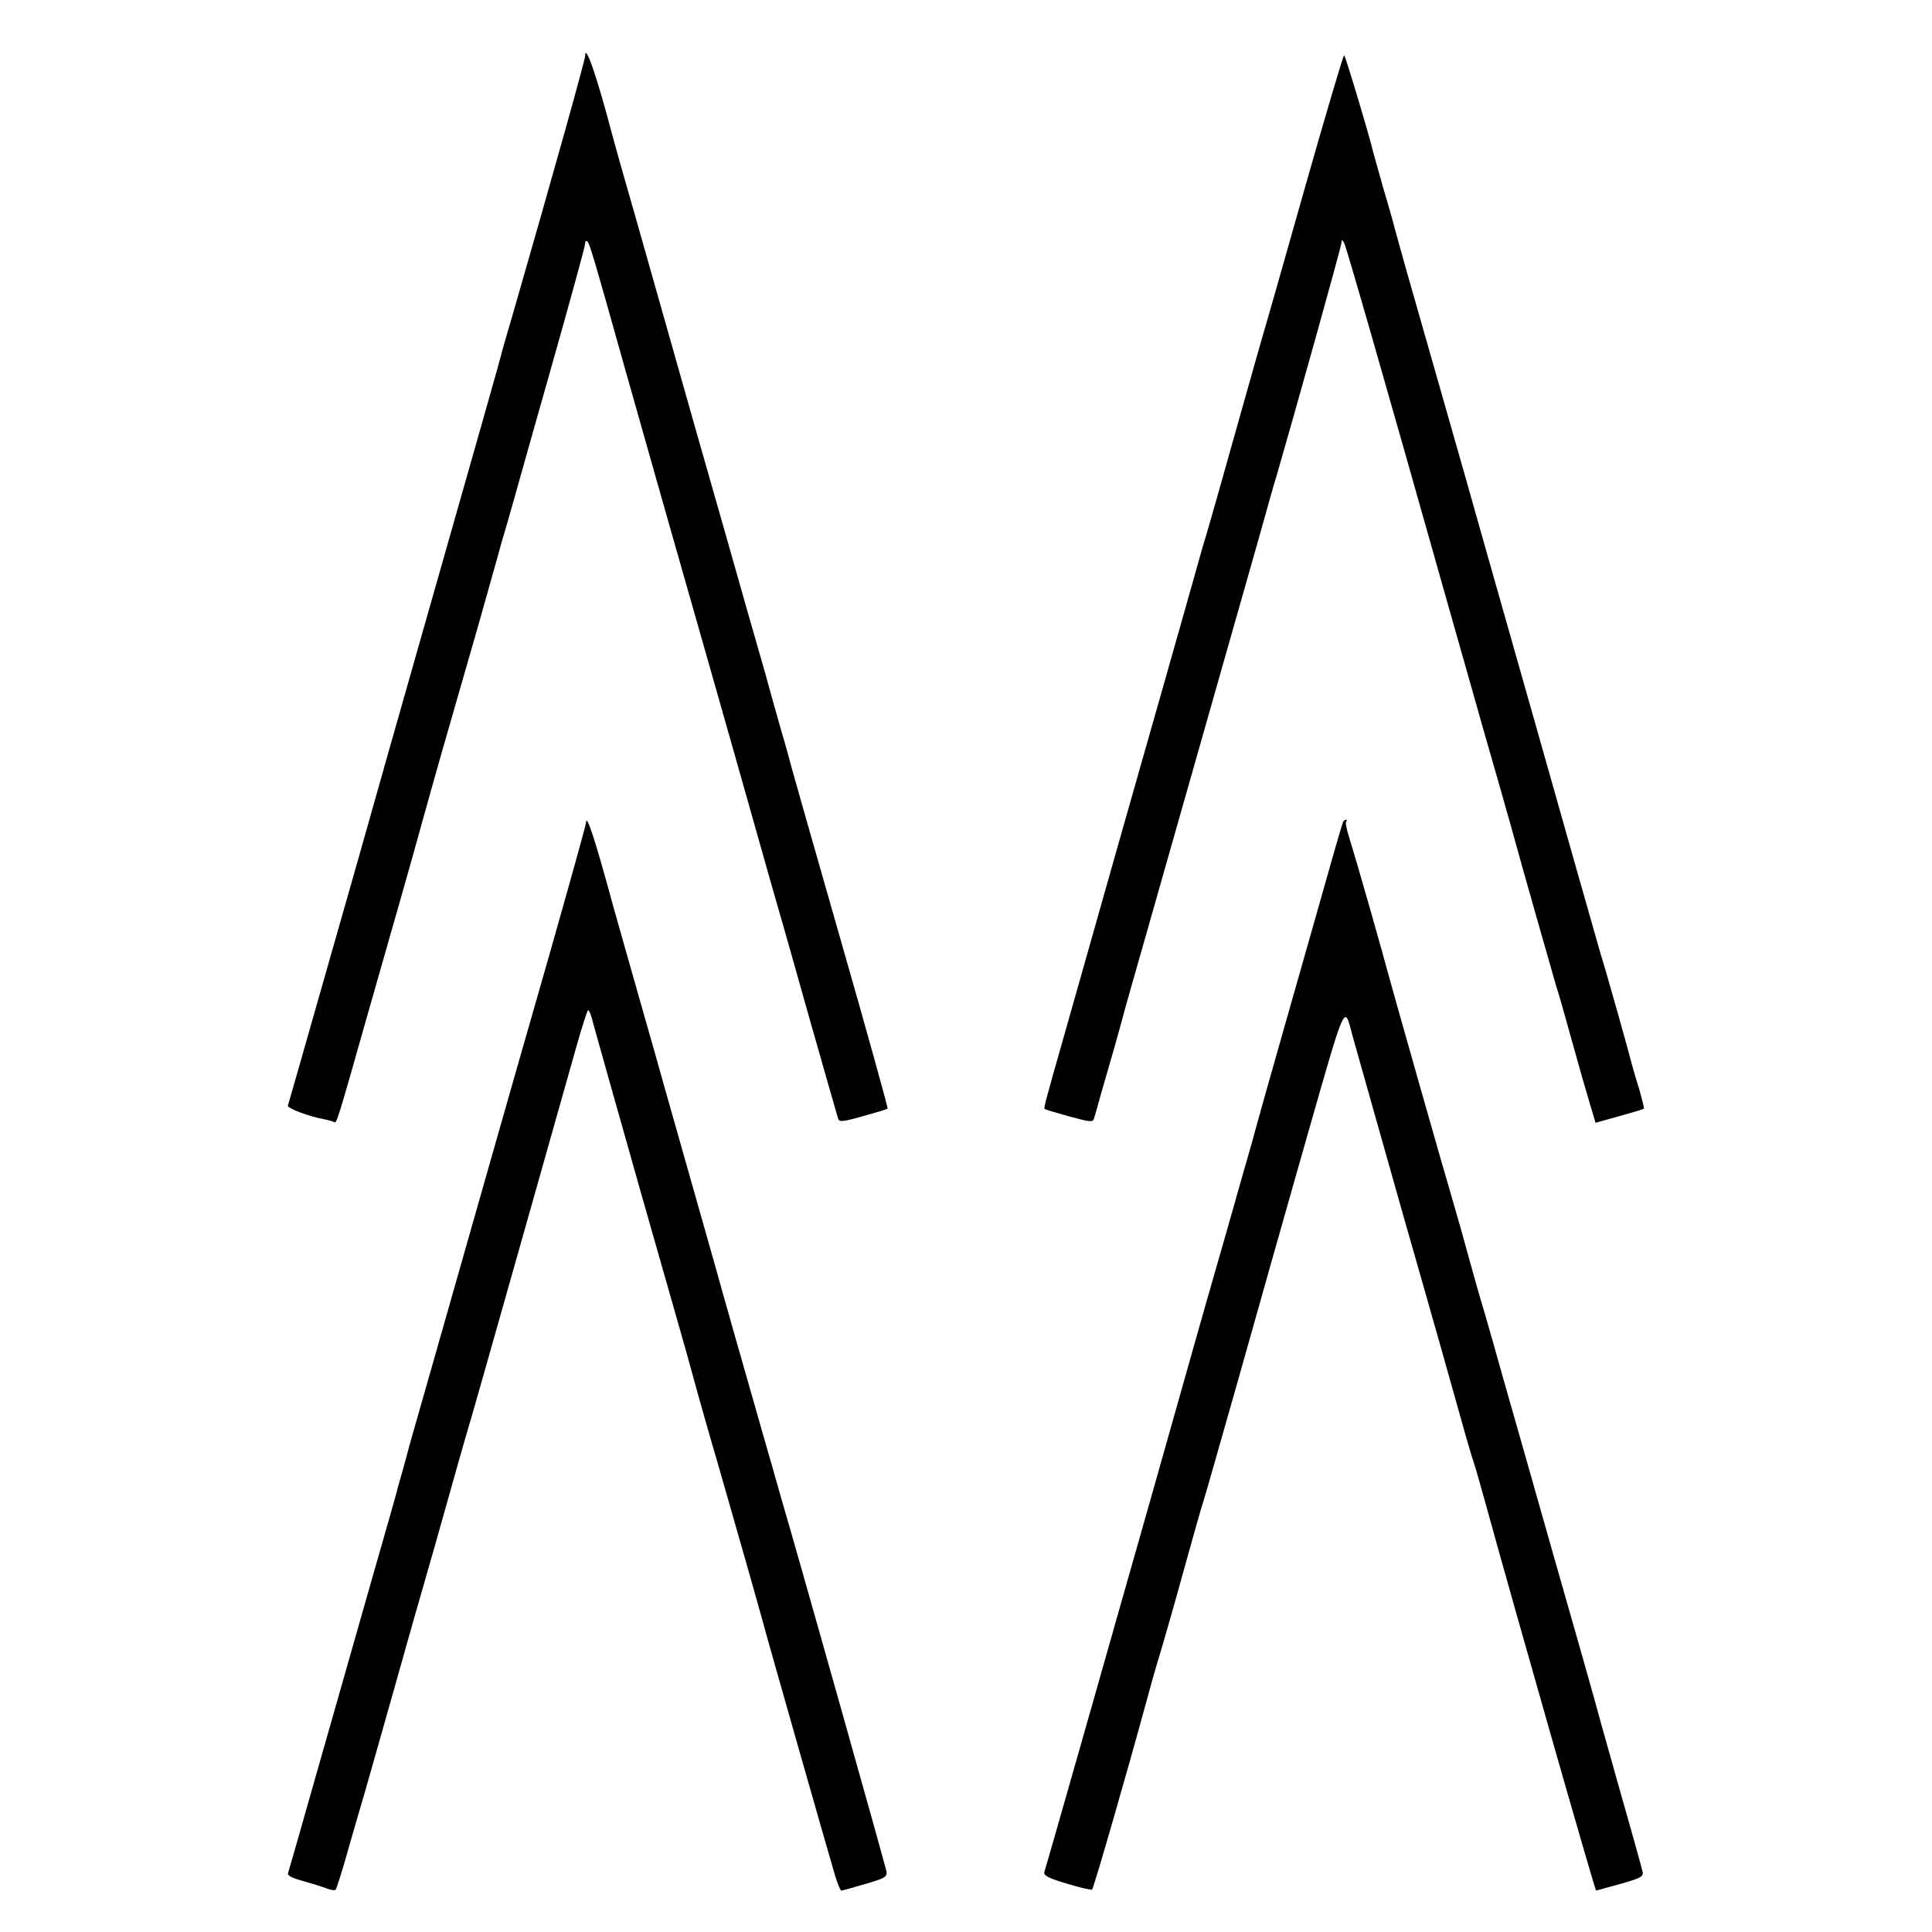 <?xml version="1.0" standalone="no"?>
<!DOCTYPE svg PUBLIC "-//W3C//DTD SVG 20010904//EN"
 "http://www.w3.org/TR/2001/REC-SVG-20010904/DTD/svg10.dtd">
<svg version="1.0" xmlns="http://www.w3.org/2000/svg"
 width="700pt" height="700pt" viewBox="0 0 700 700"
 preserveAspectRatio="xMidYMid meet">
<g transform="translate(0,700) scale(0.1,-0.1)"
fill="#000000" stroke="none">
<path d="M2120 6797 c0 -14 -114 -422 -261 -932 -23 -77 -42 -144 -43 -150 -7
-28 -42 -152 -400 -1410 -68 -242 -179 -633 -247 -870 -67 -236 -124 -435
-126 -441 -3 -9 77 -40 135 -50 14 -3 29 -7 33 -10 9 -5 14 13 114 366 37 129
94 330 127 445 33 116 66 233 73 260 14 50 58 209 96 340 25 87 33 115 115
400 36 127 67 237 69 245 2 8 15 56 30 105 14 50 28 97 30 105 2 8 60 214 129
457 69 244 126 450 126 460 0 10 3 13 9 7 8 -8 27 -73 131 -444 21 -74 90
-317 153 -540 64 -223 172 -605 242 -850 69 -245 132 -467 140 -495 8 -27 65
-225 125 -440 61 -214 113 -397 116 -406 4 -15 13 -15 91 7 47 13 87 25 89 27
2 2 -75 280 -172 618 -97 338 -177 621 -179 629 -2 8 -17 65 -35 125 -17 61
-38 133 -45 160 -7 28 -41 145 -74 260 -33 116 -120 424 -195 685 -74 261
-169 597 -211 745 -43 149 -81 284 -85 300 -57 217 -100 342 -100 292z"/>
<path d="M4726 6313 c-76 -269 -144 -508 -152 -533 -7 -25 -52 -182 -99 -350
-47 -168 -93 -330 -102 -360 -9 -30 -17 -57 -18 -60 -1 -3 -7 -25 -14 -50 -22
-80 -232 -818 -298 -1050 -35 -124 -84 -297 -109 -385 -25 -88 -63 -223 -85
-300 -61 -215 -68 -240 -64 -243 2 -2 42 -14 89 -27 78 -21 86 -22 90 -7 3 9
15 51 26 92 12 41 35 122 52 180 16 58 33 119 37 135 5 17 33 118 64 225 92
323 365 1283 418 1470 27 96 55 198 64 225 59 203 235 831 235 844 1 14 2 14
10 1 8 -15 132 -445 386 -1345 58 -203 111 -392 119 -420 20 -68 83 -289 100
-350 33 -122 156 -553 164 -580 6 -16 31 -104 56 -195 25 -91 55 -195 66 -231
l20 -67 86 24 c47 13 87 25 89 27 2 2 -6 32 -16 68 -11 35 -22 73 -25 84 -8
34 -101 365 -116 410 -9 31 -156 548 -234 825 -24 85 -76 268 -115 405 -39
138 -82 288 -95 335 -13 47 -78 276 -145 510 -110 384 -133 466 -160 565 -4
17 -22 80 -40 140 -17 61 -33 117 -35 125 -12 54 -101 350 -105 350 -3 0 -68
-219 -144 -487z"/>
<path d="M2123 4018 c0 -7 -62 -229 -137 -493 -76 -264 -180 -629 -232 -812
-52 -183 -135 -475 -185 -650 -50 -175 -92 -322 -93 -328 -1 -5 -8 -30 -15
-55 -7 -25 -15 -52 -17 -60 -1 -8 -46 -166 -99 -350 -52 -184 -141 -494 -196
-688 -55 -194 -102 -359 -105 -367 -4 -10 10 -18 53 -30 32 -9 71 -21 86 -27
15 -6 30 -8 33 -5 3 3 24 68 45 144 22 76 48 167 59 203 10 36 58 202 105 370
47 168 99 350 115 405 16 55 59 206 95 335 36 129 71 249 76 265 9 29 297
1048 376 1328 21 75 41 137 44 137 4 0 12 -21 18 -47 7 -27 87 -309 177 -628
91 -319 172 -602 179 -630 22 -82 74 -265 95 -335 28 -96 161 -563 165 -580 4
-19 240 -847 261 -917 9 -29 19 -53 22 -53 4 0 43 11 87 24 70 20 80 26 77 45
-3 17 -307 1099 -381 1351 -10 36 -26 90 -34 120 -9 30 -25 87 -36 125 -50
175 -163 571 -166 585 -2 8 -45 159 -95 335 -50 176 -93 327 -95 335 -2 8 -40
143 -85 300 -45 157 -87 308 -95 335 -70 258 -101 352 -102 313z"/>
<path d="M4867 4023 c-3 -5 -19 -60 -37 -123 -18 -63 -86 -304 -152 -535 -66
-231 -121 -427 -123 -435 -2 -8 -26 -96 -55 -195 -51 -182 -60 -211 -104 -365
-14 -47 -113 -398 -221 -780 -178 -627 -377 -1328 -391 -1372 -4 -13 12 -22
82 -43 47 -14 88 -24 91 -21 6 6 123 411 198 686 14 52 30 109 35 125 16 51
57 193 110 385 28 102 55 196 60 210 5 14 61 212 126 440 64 228 176 624 249
880 143 500 135 482 165 369 7 -24 90 -321 186 -659 97 -338 191 -671 210
-740 19 -69 39 -136 44 -150 5 -14 22 -74 39 -135 108 -393 400 -1415 404
-1415 1 0 40 11 87 24 71 20 84 26 82 42 -2 11 -42 154 -89 319 -47 165 -86
307 -88 315 -2 8 -67 238 -145 510 -77 272 -159 560 -182 640 -22 80 -53 188
-68 240 -16 52 -43 147 -60 210 -17 63 -42 151 -55 195 -26 86 -228 797 -250
880 -7 28 -30 106 -49 175 -20 69 -43 150 -52 180 -9 30 -22 74 -29 97 -7 23
-11 44 -7 47 3 3 3 6 -1 6 -3 0 -8 -3 -10 -7z"/>
</g>
</svg>
